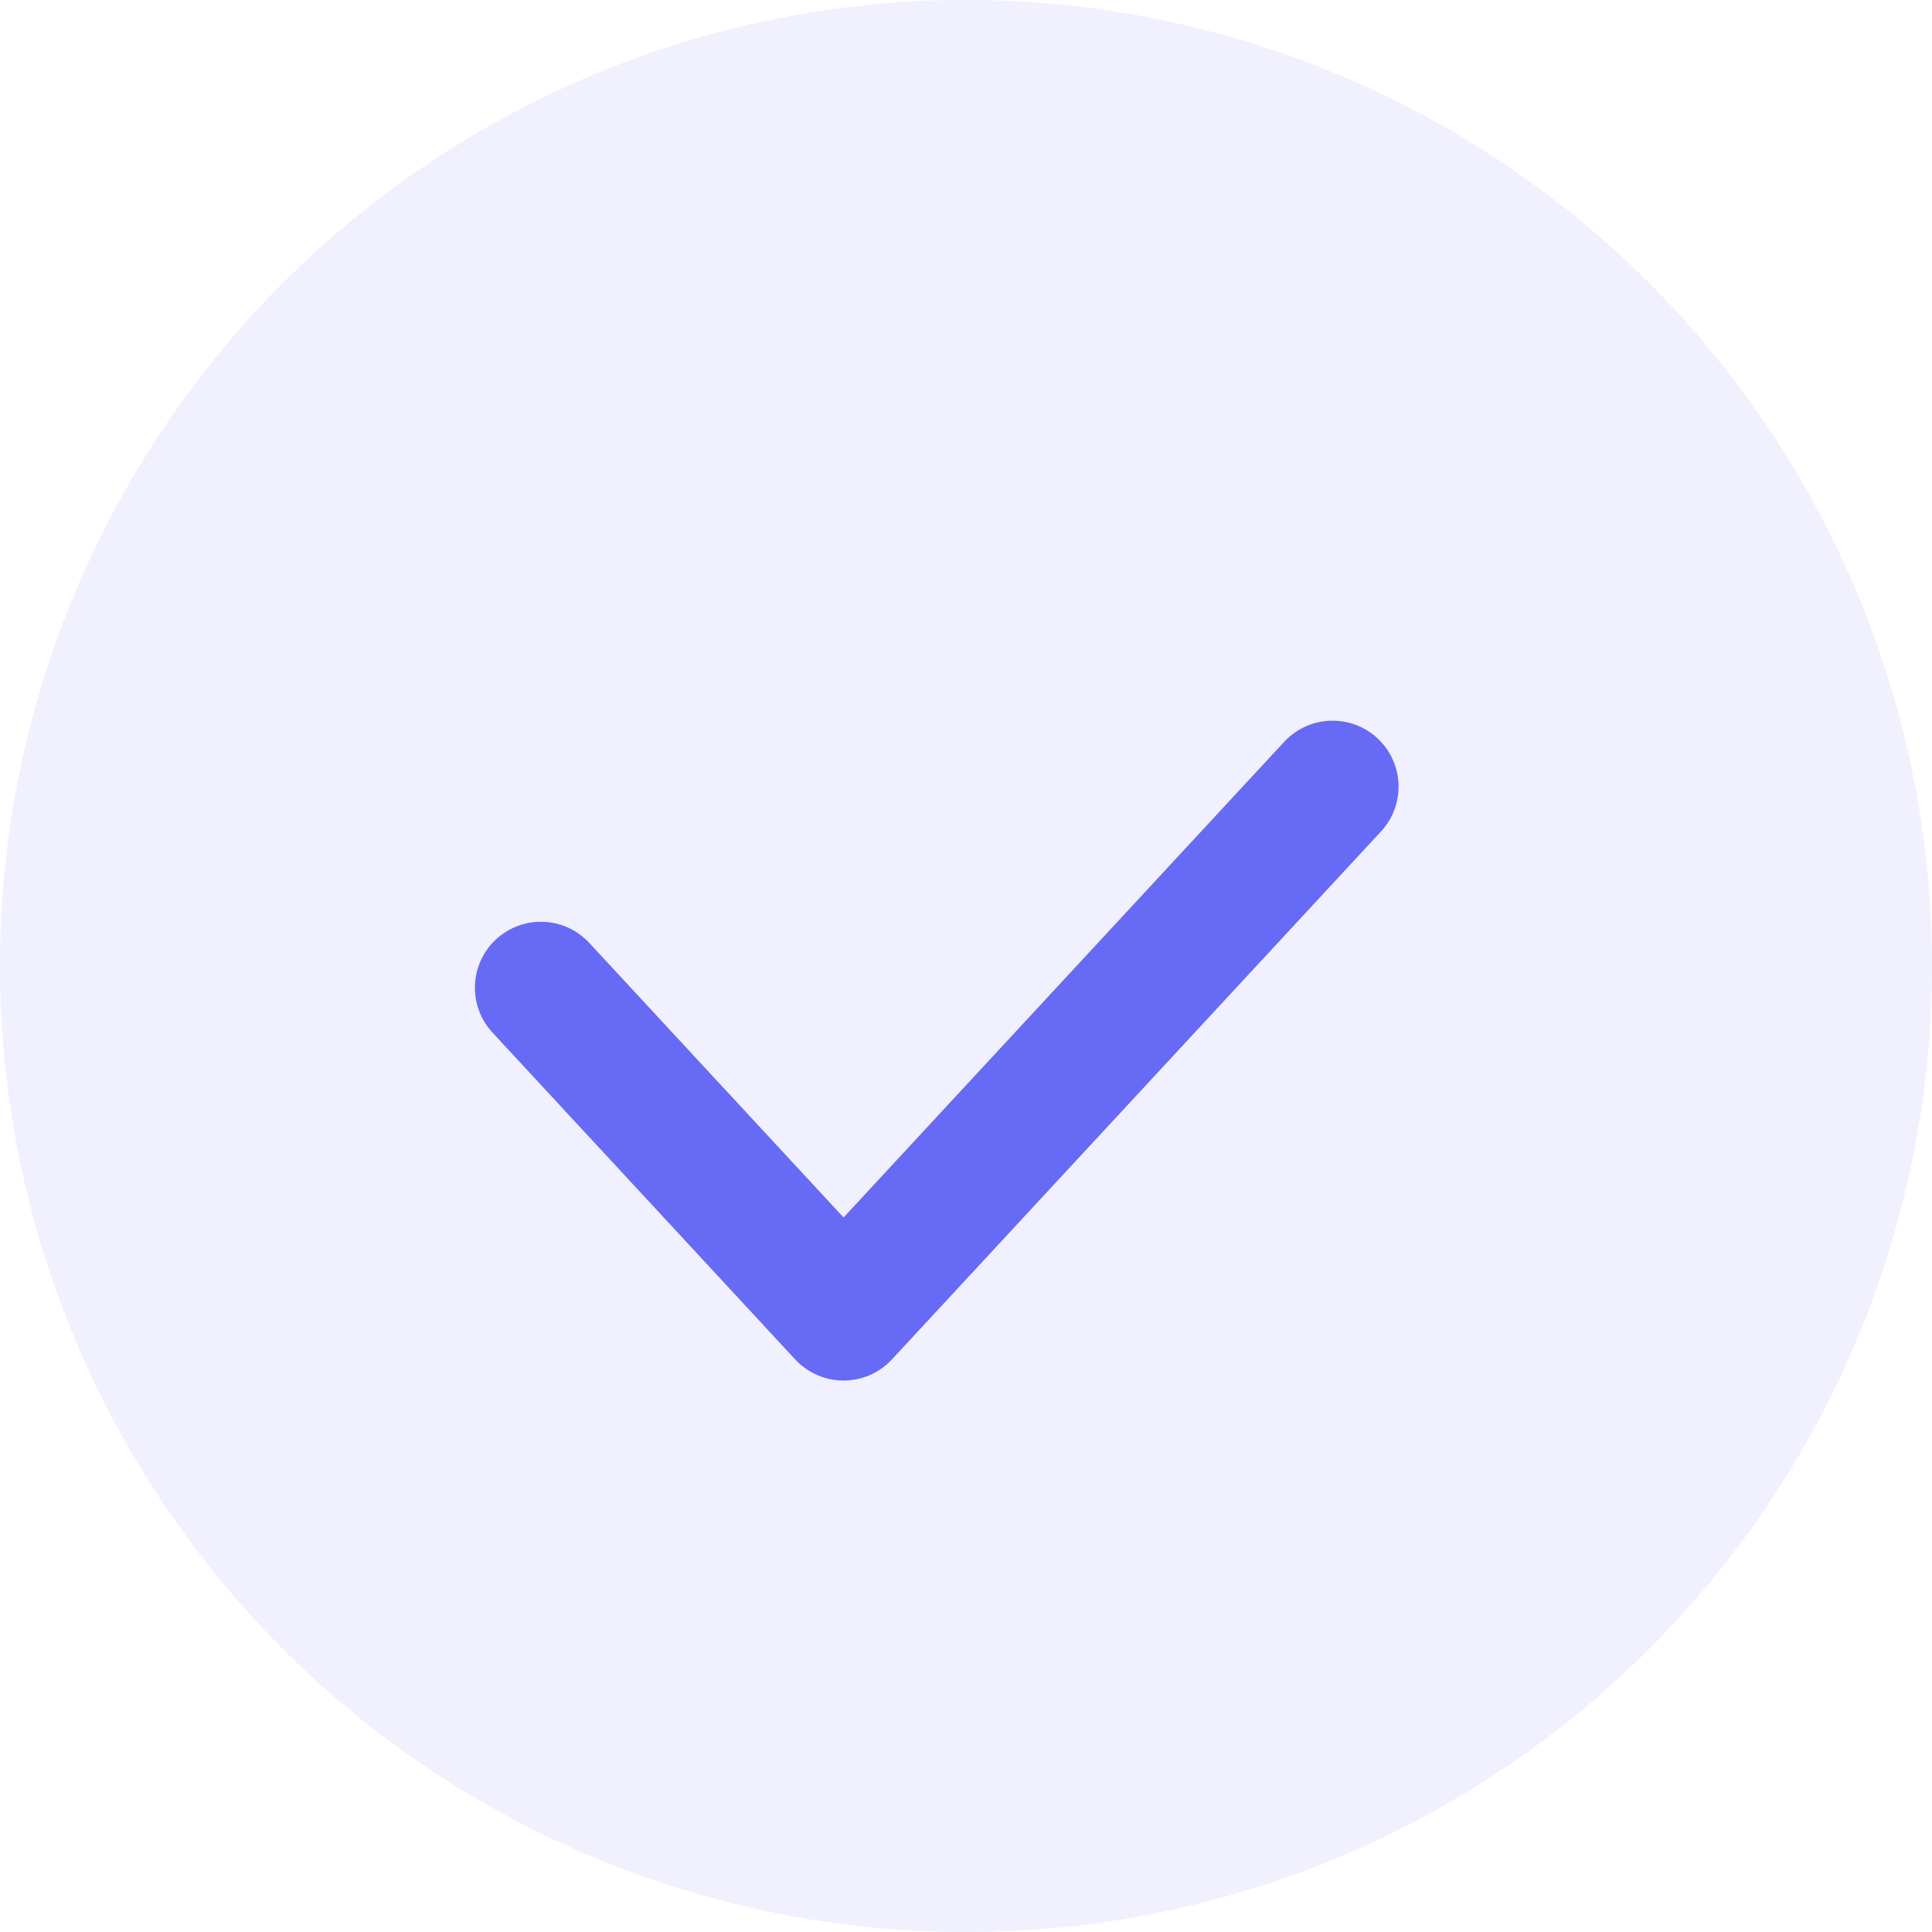 <svg width="24" height="24" viewBox="0 0 24 24" fill="none" xmlns="http://www.w3.org/2000/svg">
<circle opacity="0.1" cx="12" cy="12" r="12" fill="#666AF4"/>
<path d="M6.719 12.27L10.479 16.33L16.554 9.772" stroke="#666AF4" stroke-width="1.639" stroke-linecap="round" stroke-linejoin="round"/>
</svg>
